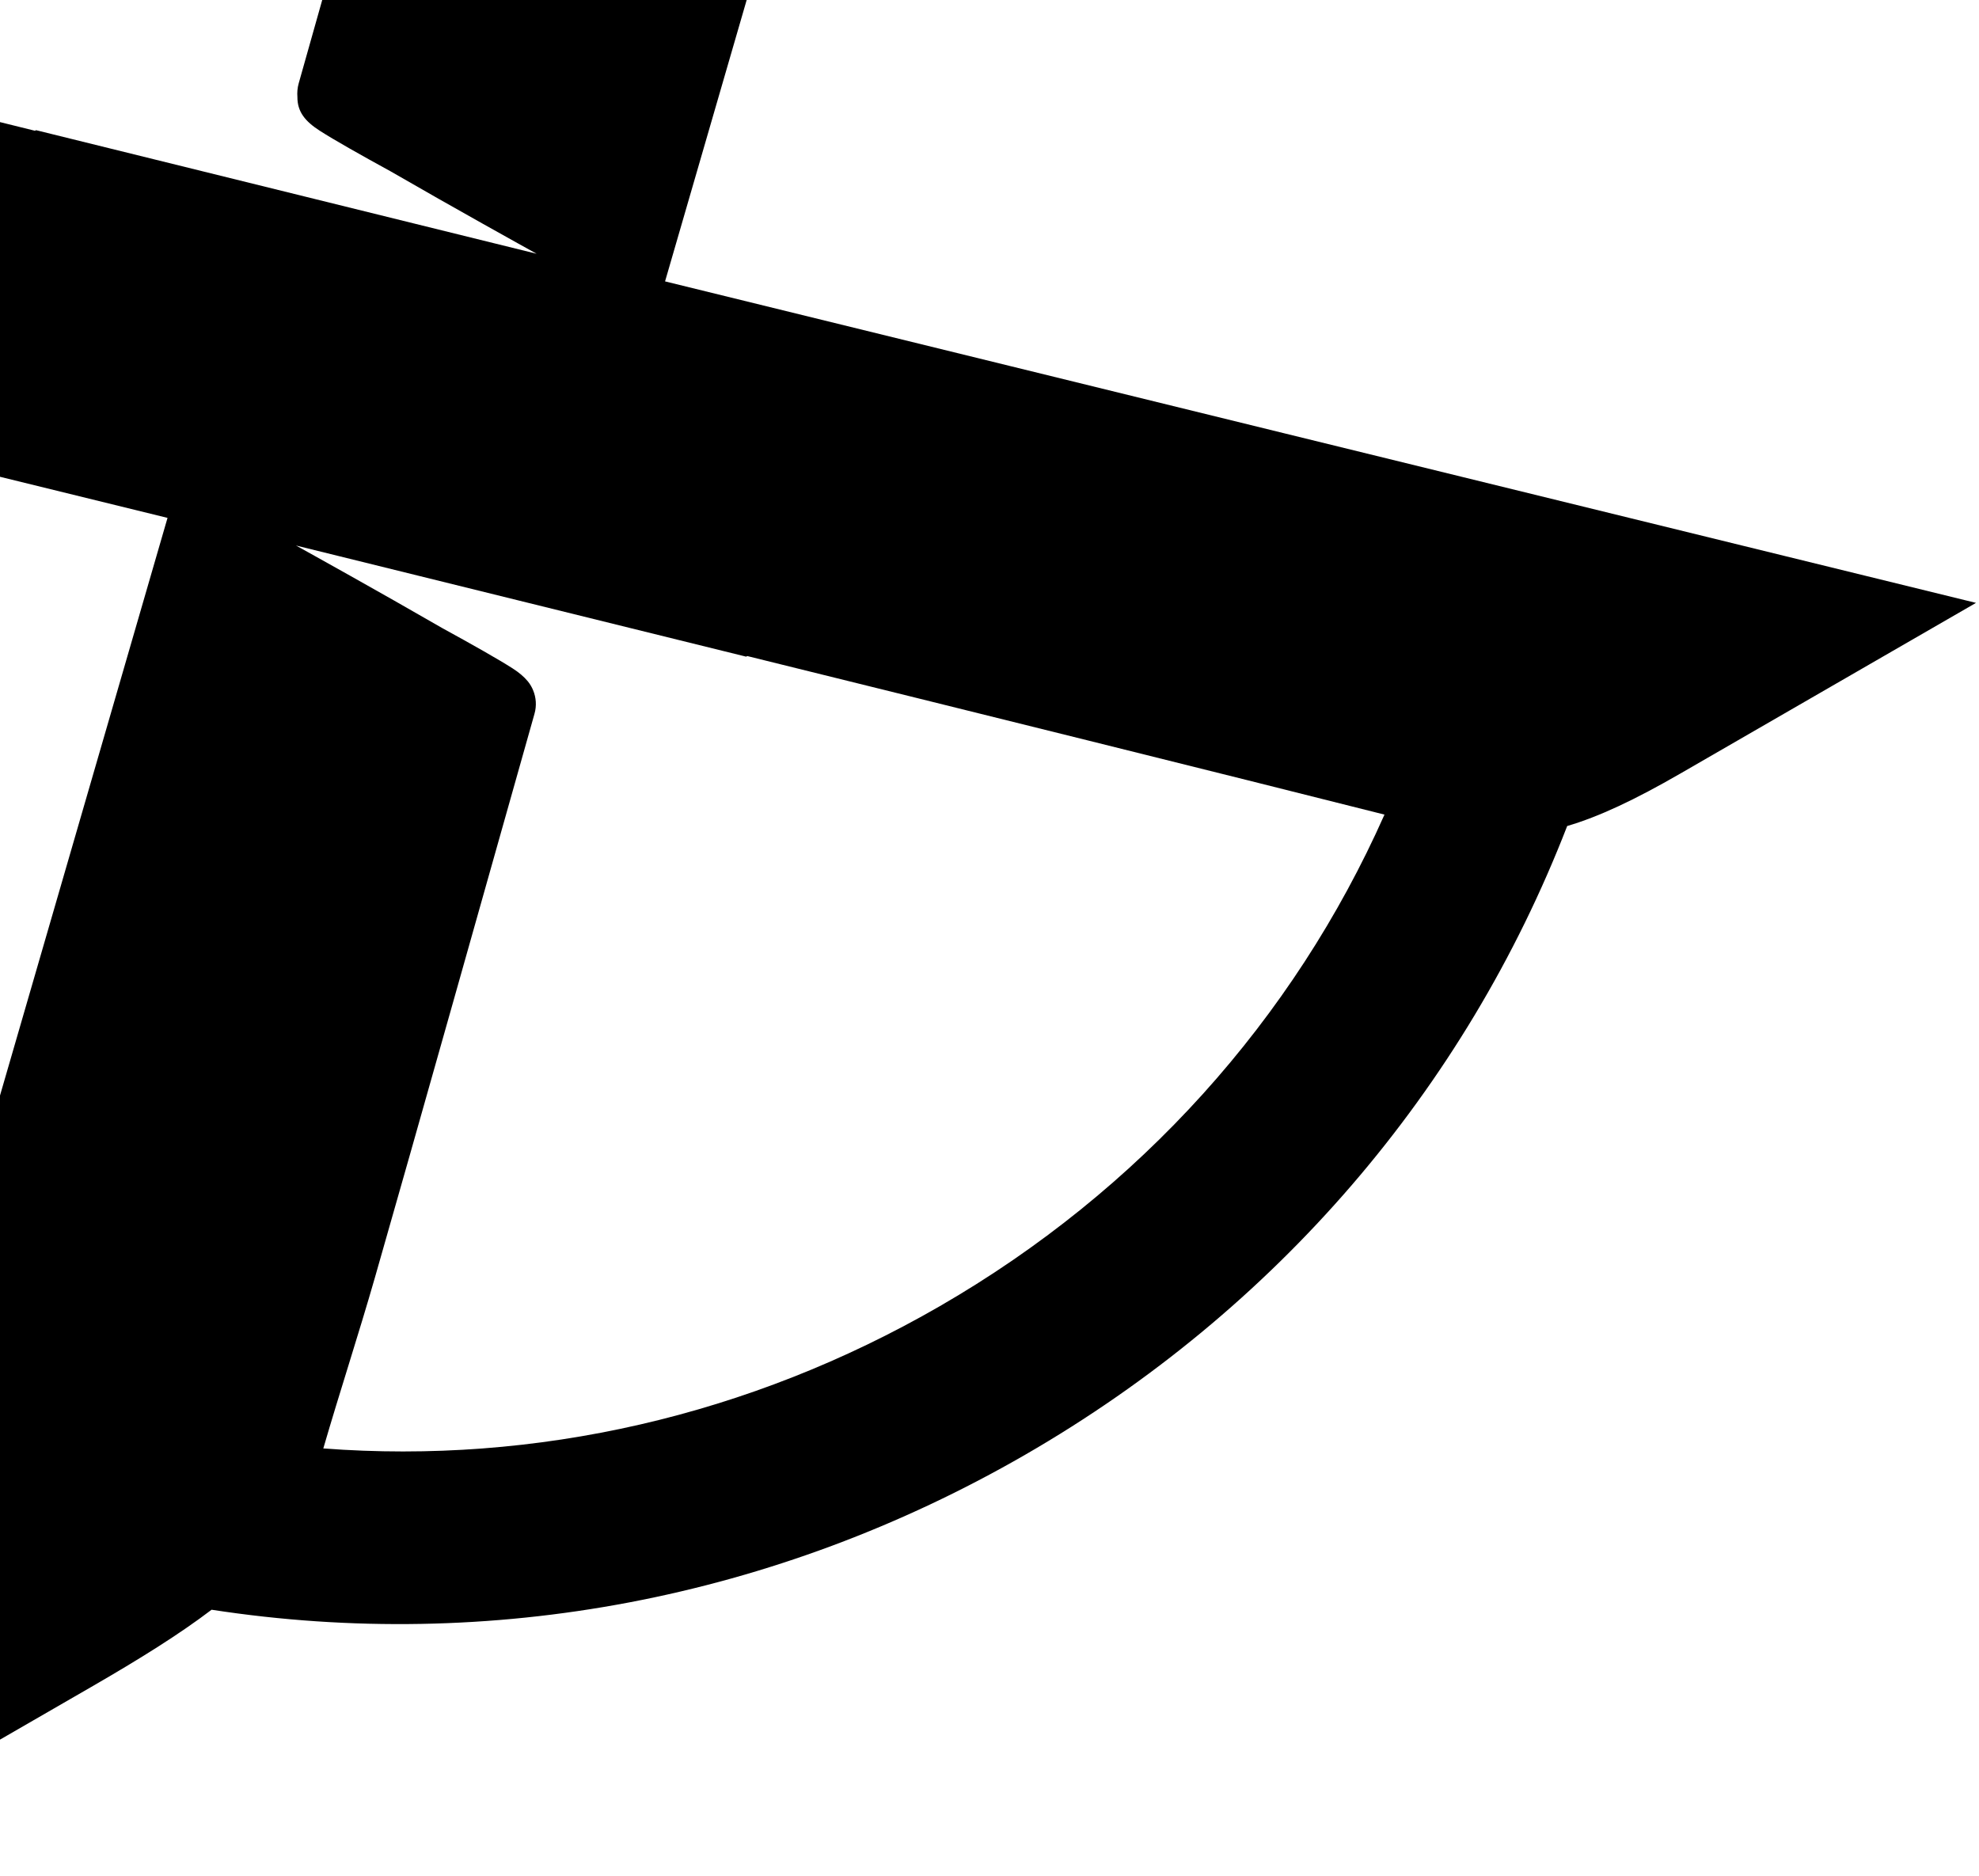 <?xml version="1.0" encoding="UTF-8"?> <svg xmlns="http://www.w3.org/2000/svg" width="135" height="128" viewBox="0 0 135 128" fill="none"><path fill-rule="evenodd" clip-rule="evenodd" d="M94.444 55.572C88.237 69.552 77.722 81.248 64.105 89.11C51.133 96.6 36.556 99.912 22.055 98.812C23.187 94.92 24.454 91.061 25.572 87.165C28.121 78.284 33.614 58.779 36.46 48.697C36.617 48.145 36.572 47.582 36.366 47.087C36.337 47.01 36.298 46.937 36.26 46.864C36.242 46.831 36.225 46.798 36.206 46.766C36.151 46.673 36.088 46.582 36.017 46.494C36.009 46.484 35.999 46.474 35.991 46.463C35.737 46.158 35.403 45.877 34.971 45.599C34.017 44.987 32.213 43.967 30.155 42.84C25.792 40.32 21.07 37.702 20.191 37.215C23.924 38.138 36.586 41.264 50.901 44.797L50.973 44.755C66.048 48.48 83.283 52.754 94.444 55.572ZM-35.412 -0.482C-29.119 -13.649 -18.936 -24.663 -5.92 -32.178C6.437 -39.312 20.252 -42.654 34.069 -42.005C33.123 -38.882 32.124 -35.773 31.224 -32.638C28.687 -23.8 23.235 -4.44 20.377 5.683C20.288 5.996 20.264 6.312 20.288 6.621C20.284 7.628 20.816 8.279 21.826 8.927C22.779 9.539 24.581 10.558 26.637 11.684C31.002 14.205 35.727 16.825 36.606 17.311C32.575 16.316 18.142 12.752 2.457 8.88L2.387 8.921C-10.822 5.656 -25.167 2.096 -35.412 -0.482ZM72.124 -73L50.569 -60.555C45.955 -57.891 42.546 -55.679 40.062 -53.365C22.237 -55.309 4.195 -51.515 -11.765 -42.301C-27.913 -32.978 -40.319 -19.033 -47.513 -2.367C-50.365 -2.027 -53.399 -0.804 -57.851 1.766L-78 13.399C-71.265 15.038 11.428 35.33 11.428 35.33C11.428 35.33 -13.198 120.269 -15.058 126.606C-15.15 126.916 -15.24 127.226 -15.329 127.527L6.228 115.081C9.555 113.16 12.254 111.474 14.434 109.815C33.446 112.743 52.887 109.083 69.95 99.233C87.042 89.364 99.945 74.322 106.908 56.351C109.071 55.715 111.506 54.574 114.647 52.76L134.795 41.128C128.466 39.587 45.368 19.196 45.368 19.196C45.368 19.196 70.127 -66.199 72.124 -73Z" fill="#202020" style="fill:#202020;fill:color(display-p3 0.126 0.126 0.126);fill-opacity:1;"></path></svg> 